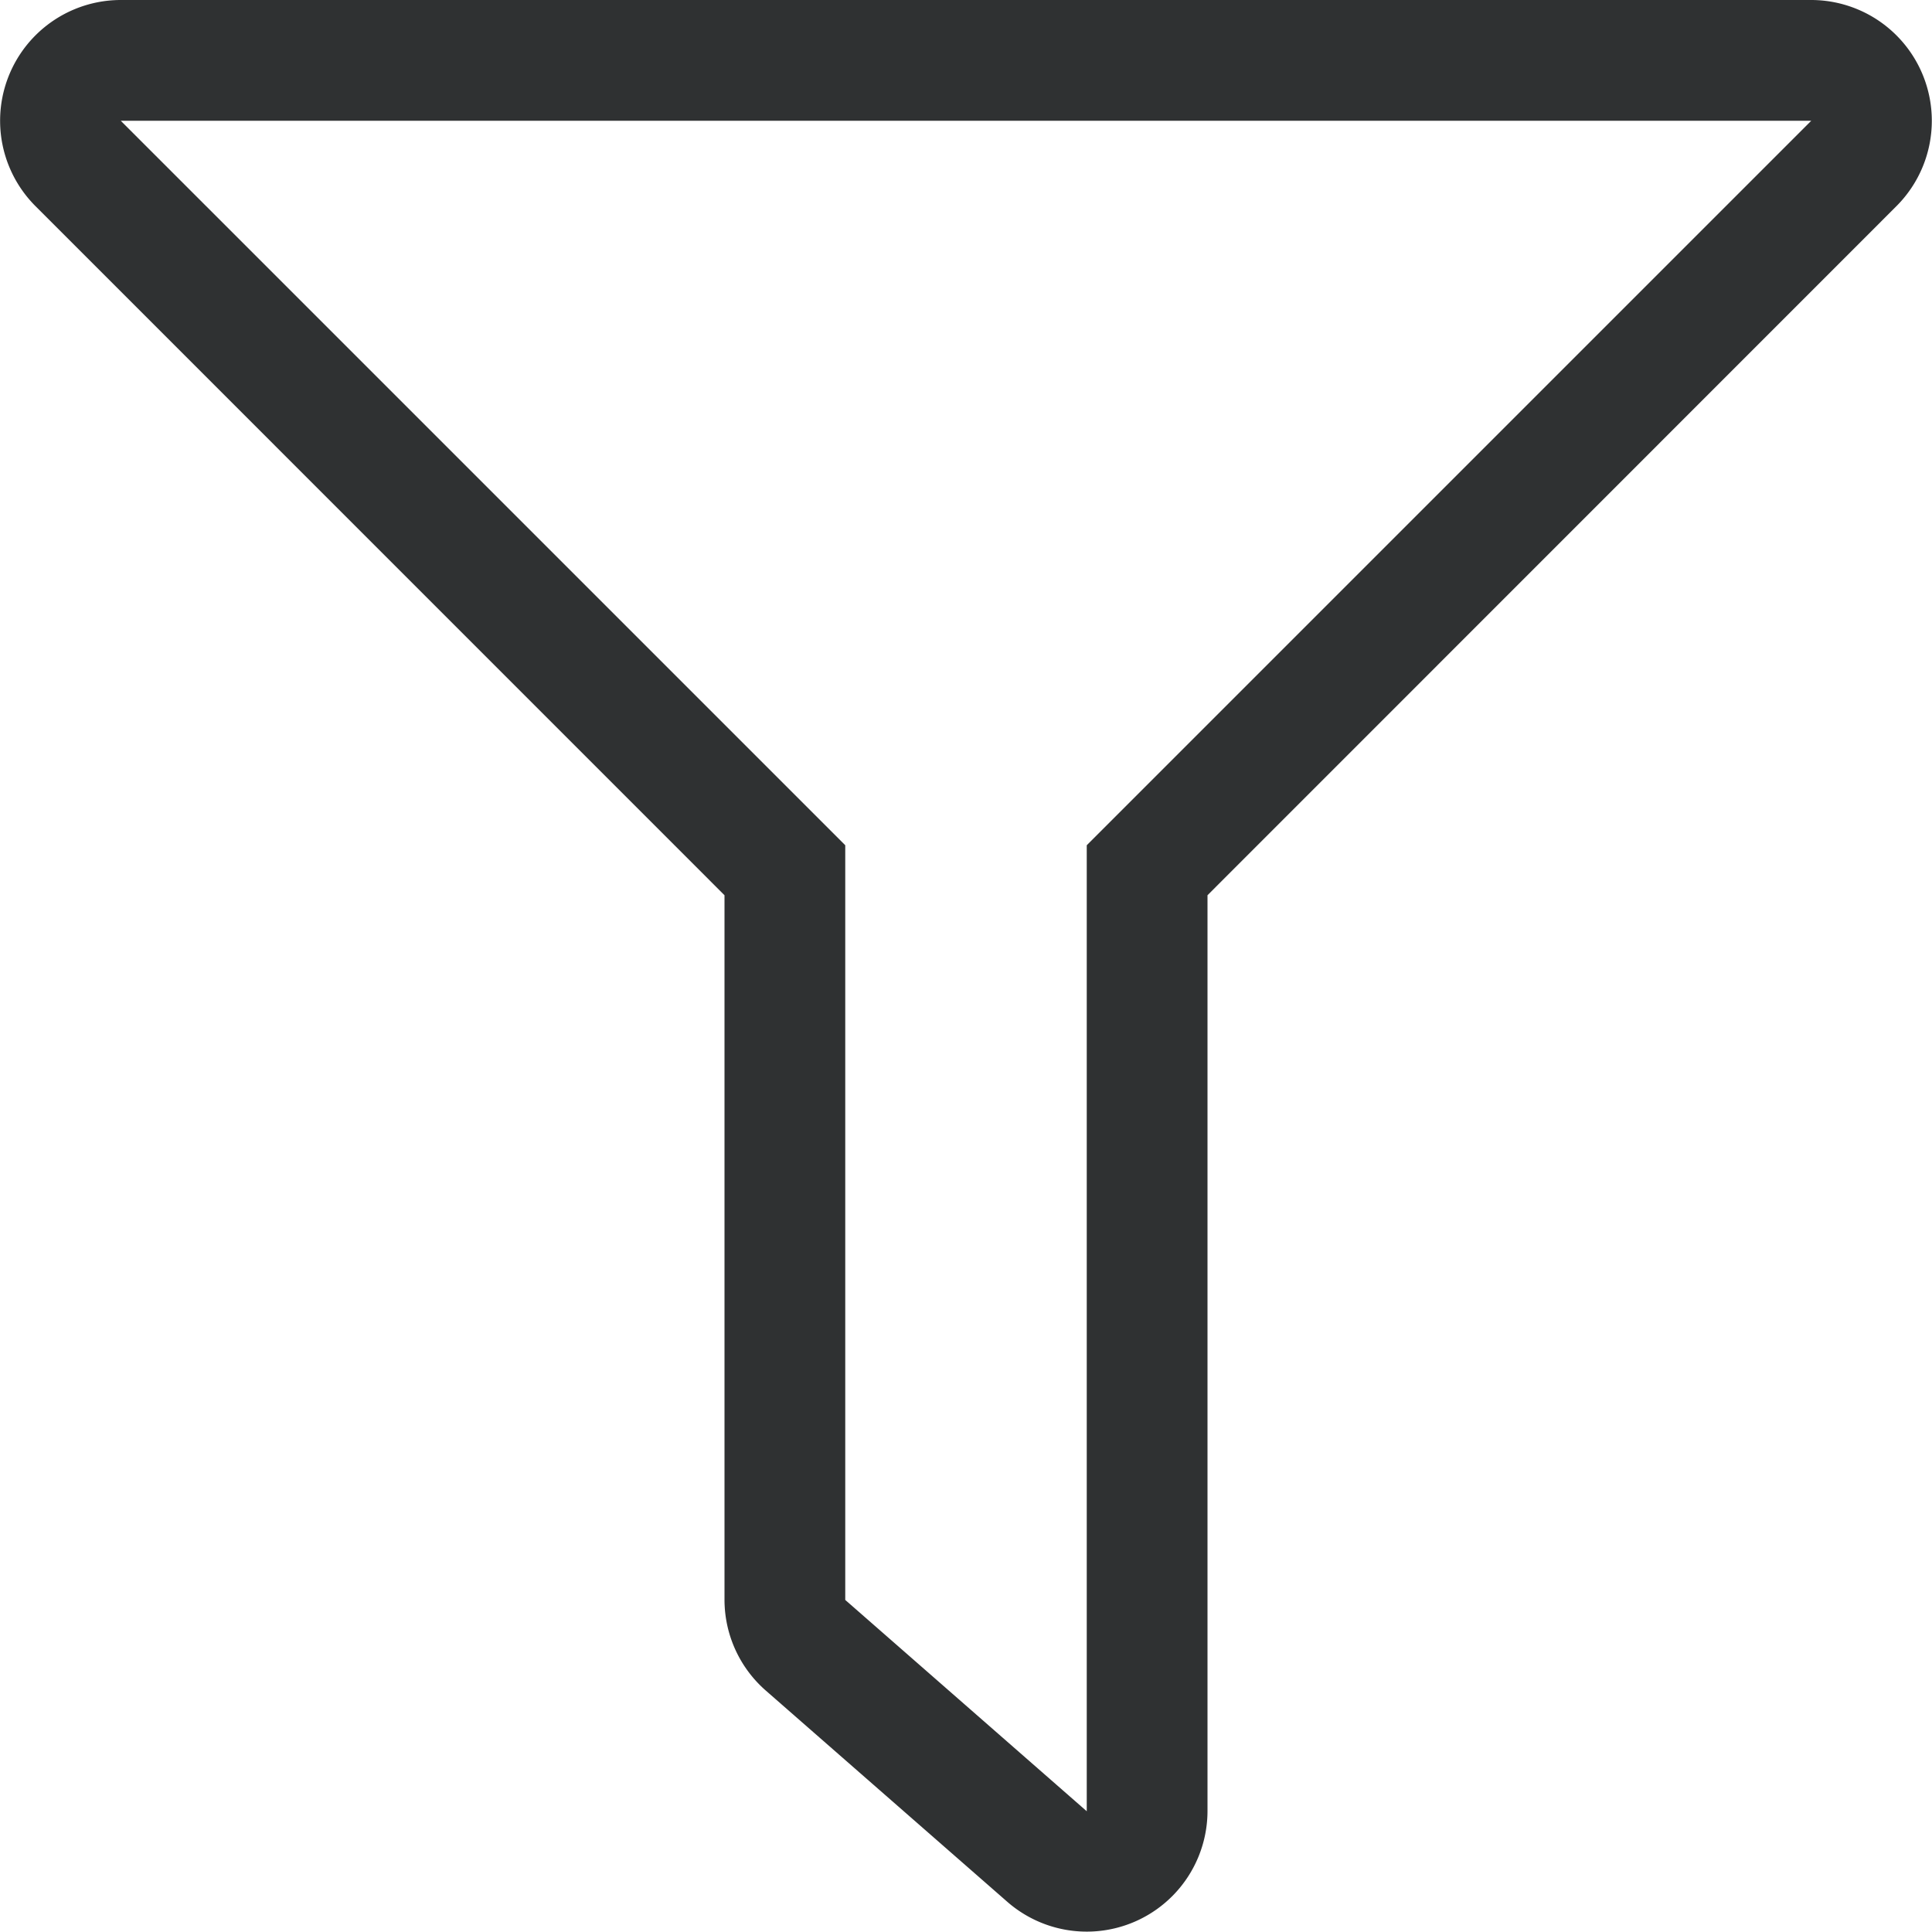 <svg xmlns="http://www.w3.org/2000/svg" xmlns:xlink="http://www.w3.org/1999/xlink" width="24" height="24" viewBox="0 0 24 24">
  <defs>
    <clipPath id="clip-path">
      <rect id="Rectangle_295" data-name="Rectangle 295" width="24" height="24" transform="translate(140 372)" fill="#2f3132" stroke="#707070" stroke-width="1"/>
    </clipPath>
  </defs>
  <g id="Mask_Group_332" data-name="Mask Group 332" transform="translate(-140 -372)" clip-path="url(#clip-path)">
    <path id="filtr" d="M22.5,0H1.5A1.5,1.5,0,0,0,.441,2.561L9,11.121v8.754A1.5,1.5,0,0,0,9.512,21l3,2.624A1.5,1.5,0,0,0,15,22.5V11.121l8.559-8.561A1.5,1.5,0,0,0,22.5,0Zm-9,10.5v12l-3-2.625V10.5l-9-9h21Z" transform="translate(140 372)" fill="#2f3132"/>
  </g>
</svg>
